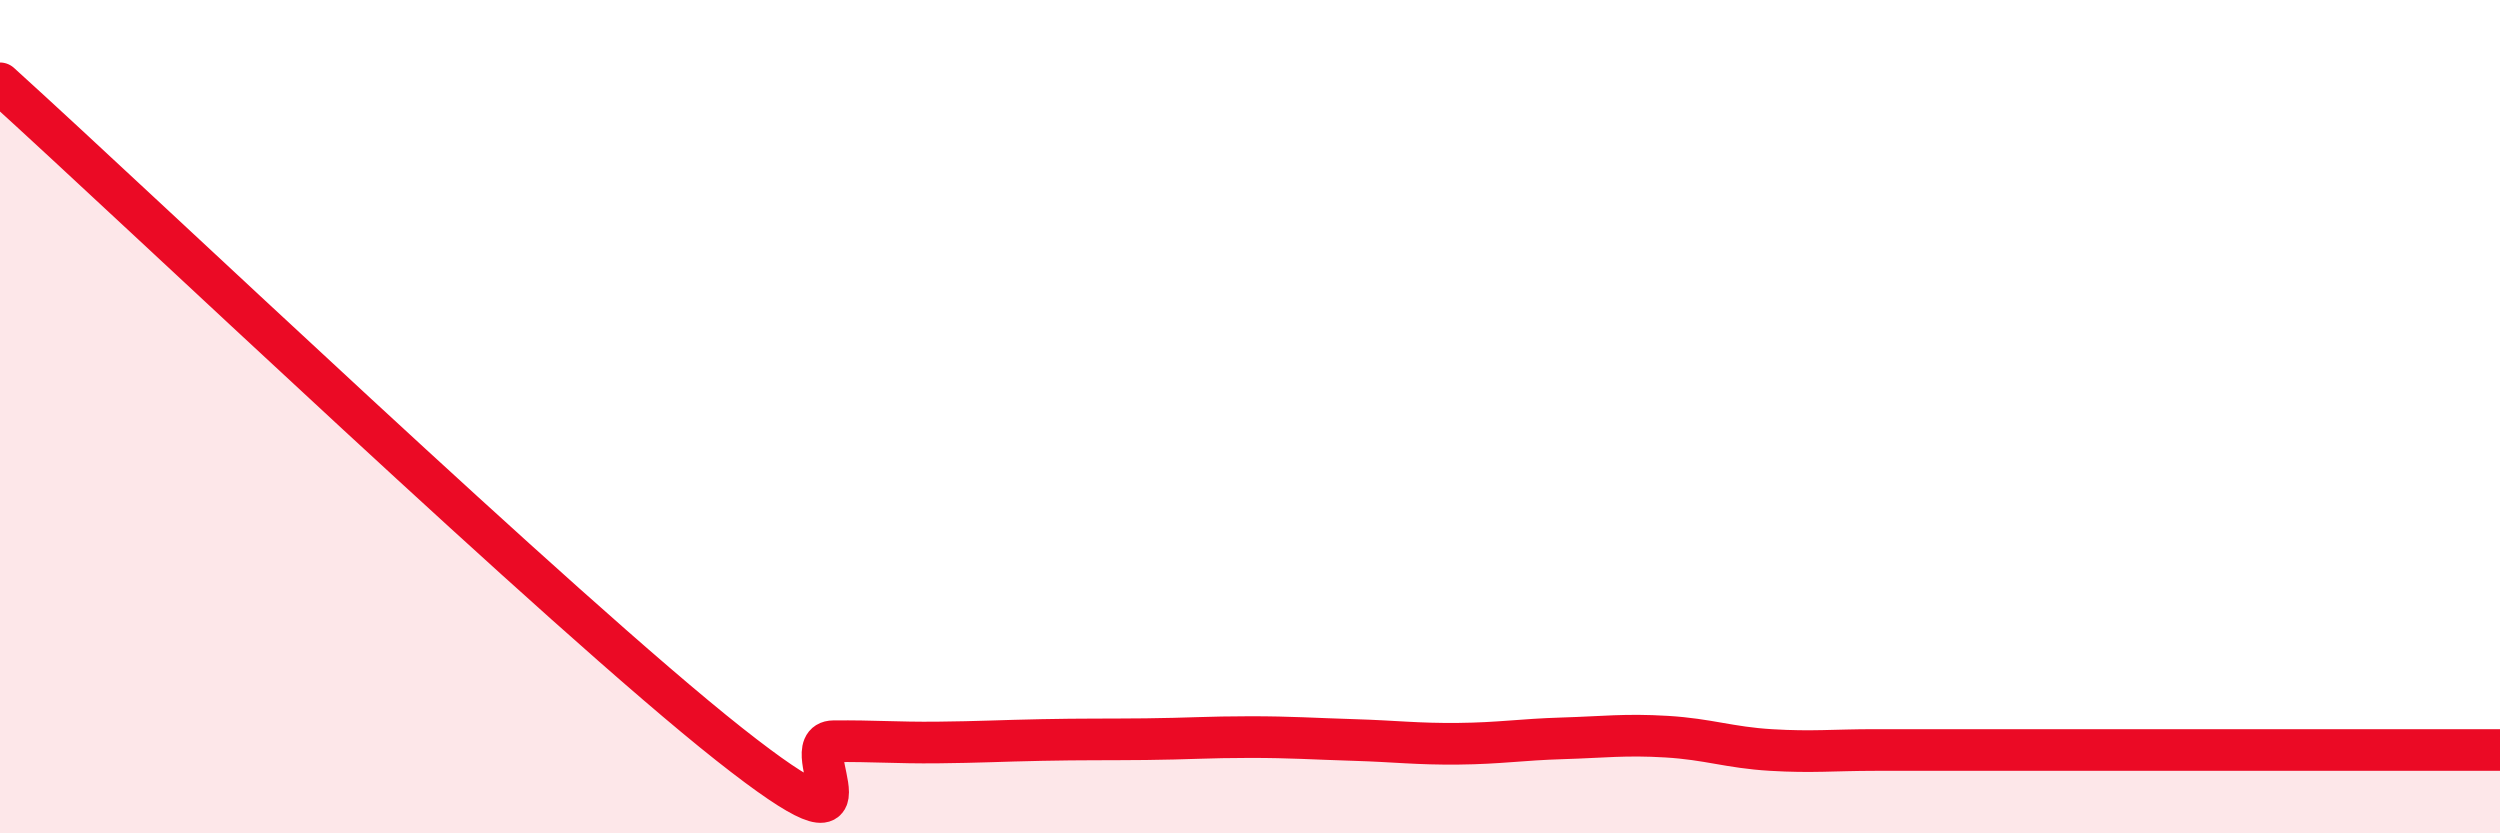 
    <svg width="60" height="20" viewBox="0 0 60 20" xmlns="http://www.w3.org/2000/svg">
      <path
        d="M 0,2 C 3.5,5.17 13.5,14.7 17.5,17.86 C 21.5,21.02 19,17.8 20,17.79 C 21,17.78 21.5,17.83 22.5,17.82 C 23.5,17.81 24,17.78 25,17.76 C 26,17.74 26.5,17.75 27.5,17.74 C 28.5,17.73 29,17.69 30,17.69 C 31,17.69 31.5,17.73 32.5,17.76 C 33.5,17.79 34,17.86 35,17.85 C 36,17.84 36.5,17.75 37.5,17.72 C 38.5,17.69 39,17.62 40,17.68 C 41,17.74 41.5,17.94 42.5,18 C 43.5,18.06 44,18 45,18 C 46,18 46.5,18 47.5,18 C 48.5,18 49,18 50,18 C 51,18 51.5,18 52.5,18 C 53.5,18 54,18 55,18 C 56,18 56.5,18 57.5,18 C 58.5,18 59.5,18 60,18L60 20L0 20Z"
        fill="#EB0A25"
        opacity="0.1"
        stroke-linecap="round"
        stroke-linejoin="round"
      />
      <path
        d="M 0,2 C 3.5,5.17 13.5,14.7 17.5,17.86 C 21.5,21.02 19,17.8 20,17.79 C 21,17.78 21.5,17.83 22.5,17.82 C 23.5,17.81 24,17.78 25,17.76 C 26,17.74 26.5,17.75 27.5,17.74 C 28.5,17.73 29,17.69 30,17.69 C 31,17.69 31.5,17.73 32.5,17.76 C 33.5,17.79 34,17.86 35,17.85 C 36,17.84 36.5,17.75 37.5,17.72 C 38.5,17.69 39,17.62 40,17.68 C 41,17.74 41.5,17.94 42.5,18 C 43.5,18.06 44,18 45,18 C 46,18 46.5,18 47.5,18 C 48.5,18 49,18 50,18 C 51,18 51.5,18 52.5,18 C 53.5,18 54,18 55,18 C 56,18 56.5,18 57.5,18 C 58.5,18 59.5,18 60,18"
        stroke="#EB0A25"
        stroke-width="1"
        fill="none"
        stroke-linecap="round"
        stroke-linejoin="round"
      />
    </svg>
  